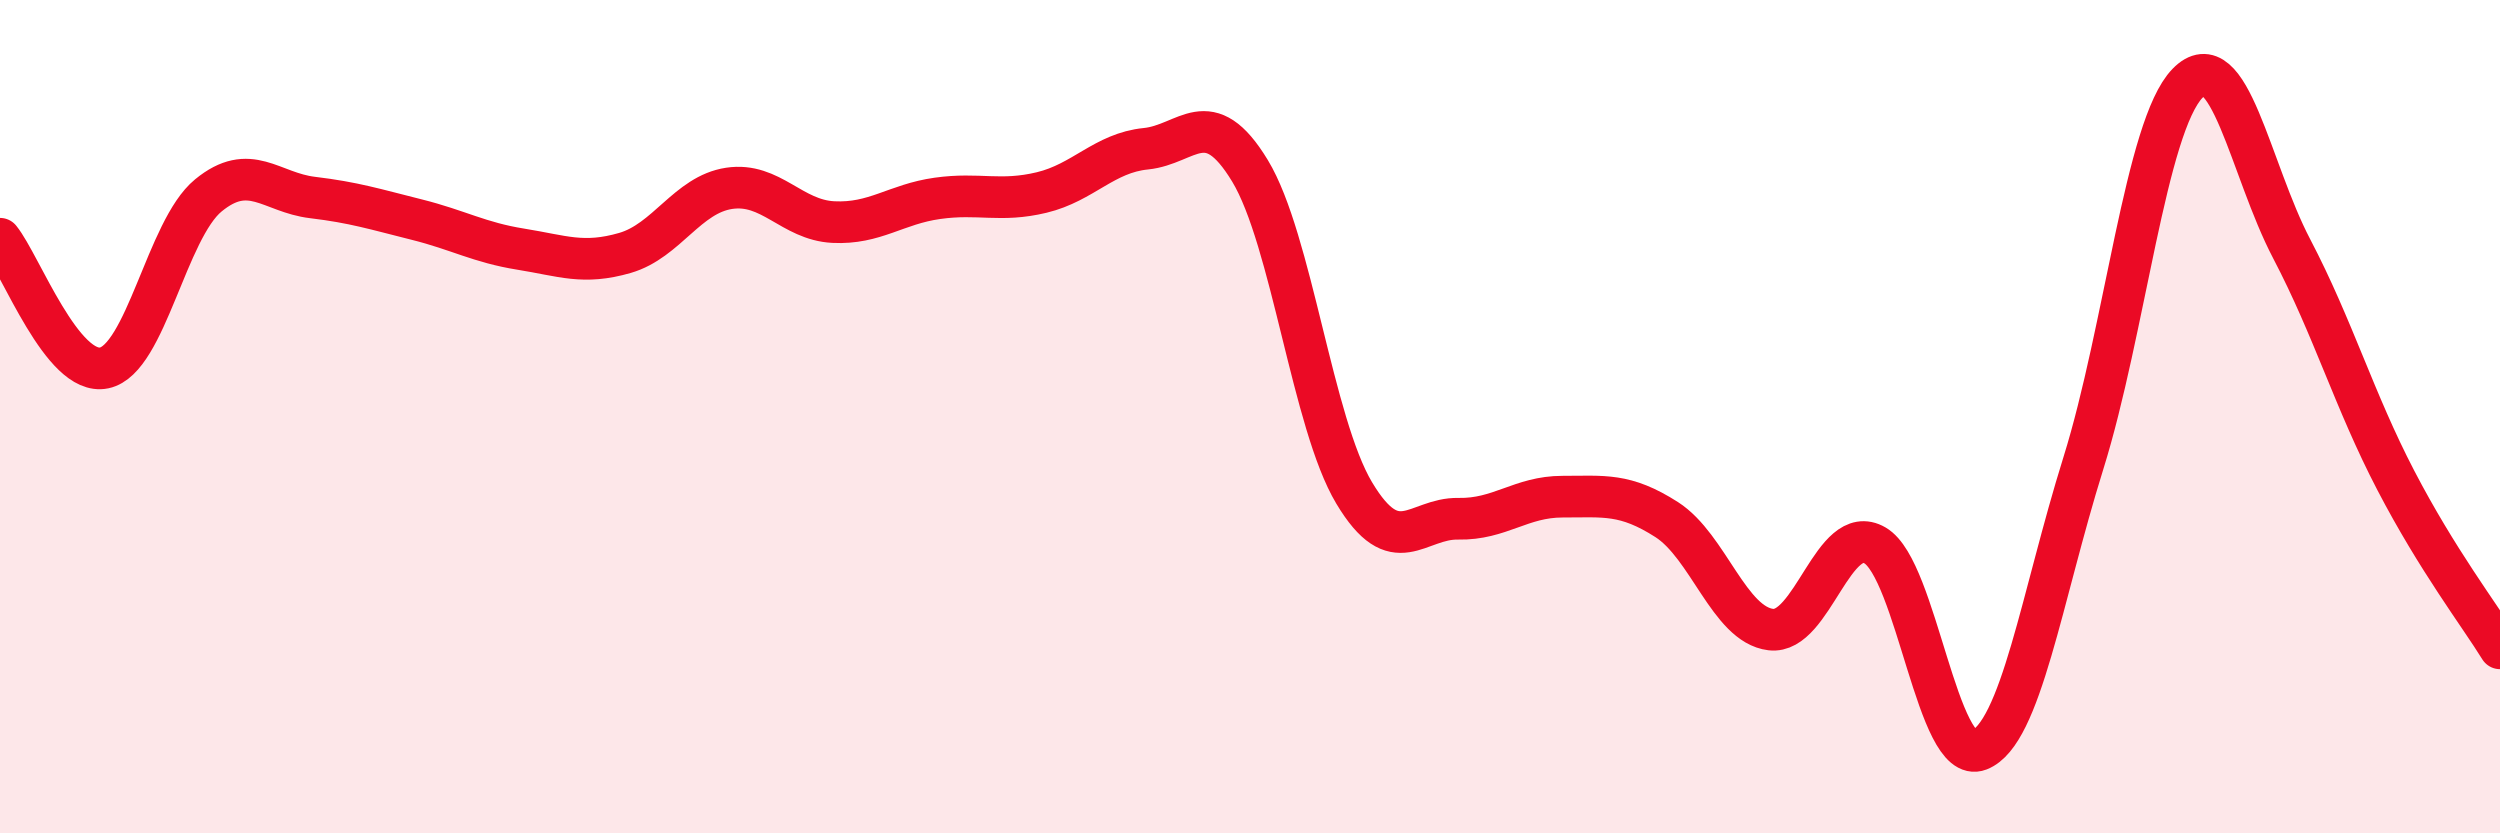 
    <svg width="60" height="20" viewBox="0 0 60 20" xmlns="http://www.w3.org/2000/svg">
      <path
        d="M 0,5.73 C 0.5,6.35 1.5,9.04 2.5,8.83 C 3.5,8.62 4,5.51 5,4.69 C 6,3.87 6.5,4.62 7.5,4.74 C 8.5,4.86 9,5.02 10,5.27 C 11,5.52 11.5,5.82 12.5,5.98 C 13.5,6.14 14,6.36 15,6.07 C 16,5.78 16.5,4.67 17.5,4.52 C 18.5,4.37 19,5.28 20,5.33 C 21,5.38 21.5,4.9 22.5,4.76 C 23.5,4.62 24,4.86 25,4.62 C 26,4.38 26.5,3.67 27.5,3.57 C 28.5,3.47 29,2.45 30,4.1 C 31,5.75 31.5,10.16 32.5,11.83 C 33.5,13.5 34,12.43 35,12.45 C 36,12.47 36.5,11.92 37.5,11.92 C 38.5,11.92 39,11.83 40,12.47 C 41,13.11 41.5,14.99 42.5,15.11 C 43.5,15.23 44,12.51 45,13.09 C 46,13.67 46.5,18.39 47.5,18 C 48.5,17.61 49,14.32 50,11.12 C 51,7.92 51.5,3.03 52.5,2 C 53.5,0.97 54,4.06 55,5.97 C 56,7.88 56.5,9.61 57.5,11.53 C 58.5,13.45 59.5,14.75 60,15.56L60 20L0 20Z"
        fill="#EB0A25"
        opacity="0.1"
        stroke-linecap="round"
        stroke-linejoin="round"
      />
      <path
        d="M 0,5.73 C 0.5,6.35 1.5,9.04 2.5,8.83 C 3.5,8.62 4,5.51 5,4.69 C 6,3.87 6.5,4.62 7.5,4.74 C 8.5,4.86 9,5.02 10,5.27 C 11,5.52 11.5,5.82 12.5,5.98 C 13.5,6.14 14,6.36 15,6.07 C 16,5.78 16.5,4.67 17.5,4.52 C 18.5,4.37 19,5.28 20,5.33 C 21,5.38 21.5,4.9 22.5,4.76 C 23.5,4.62 24,4.86 25,4.62 C 26,4.38 26.5,3.67 27.5,3.57 C 28.5,3.47 29,2.45 30,4.1 C 31,5.75 31.5,10.16 32.5,11.83 C 33.5,13.5 34,12.43 35,12.45 C 36,12.47 36.5,11.92 37.5,11.92 C 38.5,11.92 39,11.83 40,12.47 C 41,13.11 41.5,14.99 42.5,15.11 C 43.5,15.23 44,12.51 45,13.09 C 46,13.67 46.5,18.39 47.5,18 C 48.5,17.61 49,14.32 50,11.12 C 51,7.92 51.5,3.03 52.5,2 C 53.5,0.97 54,4.06 55,5.97 C 56,7.88 56.5,9.61 57.5,11.53 C 58.5,13.45 59.5,14.75 60,15.56"
        stroke="#EB0A25"
        stroke-width="1"
        fill="none"
        stroke-linecap="round"
        stroke-linejoin="round"
      />
    </svg>
  